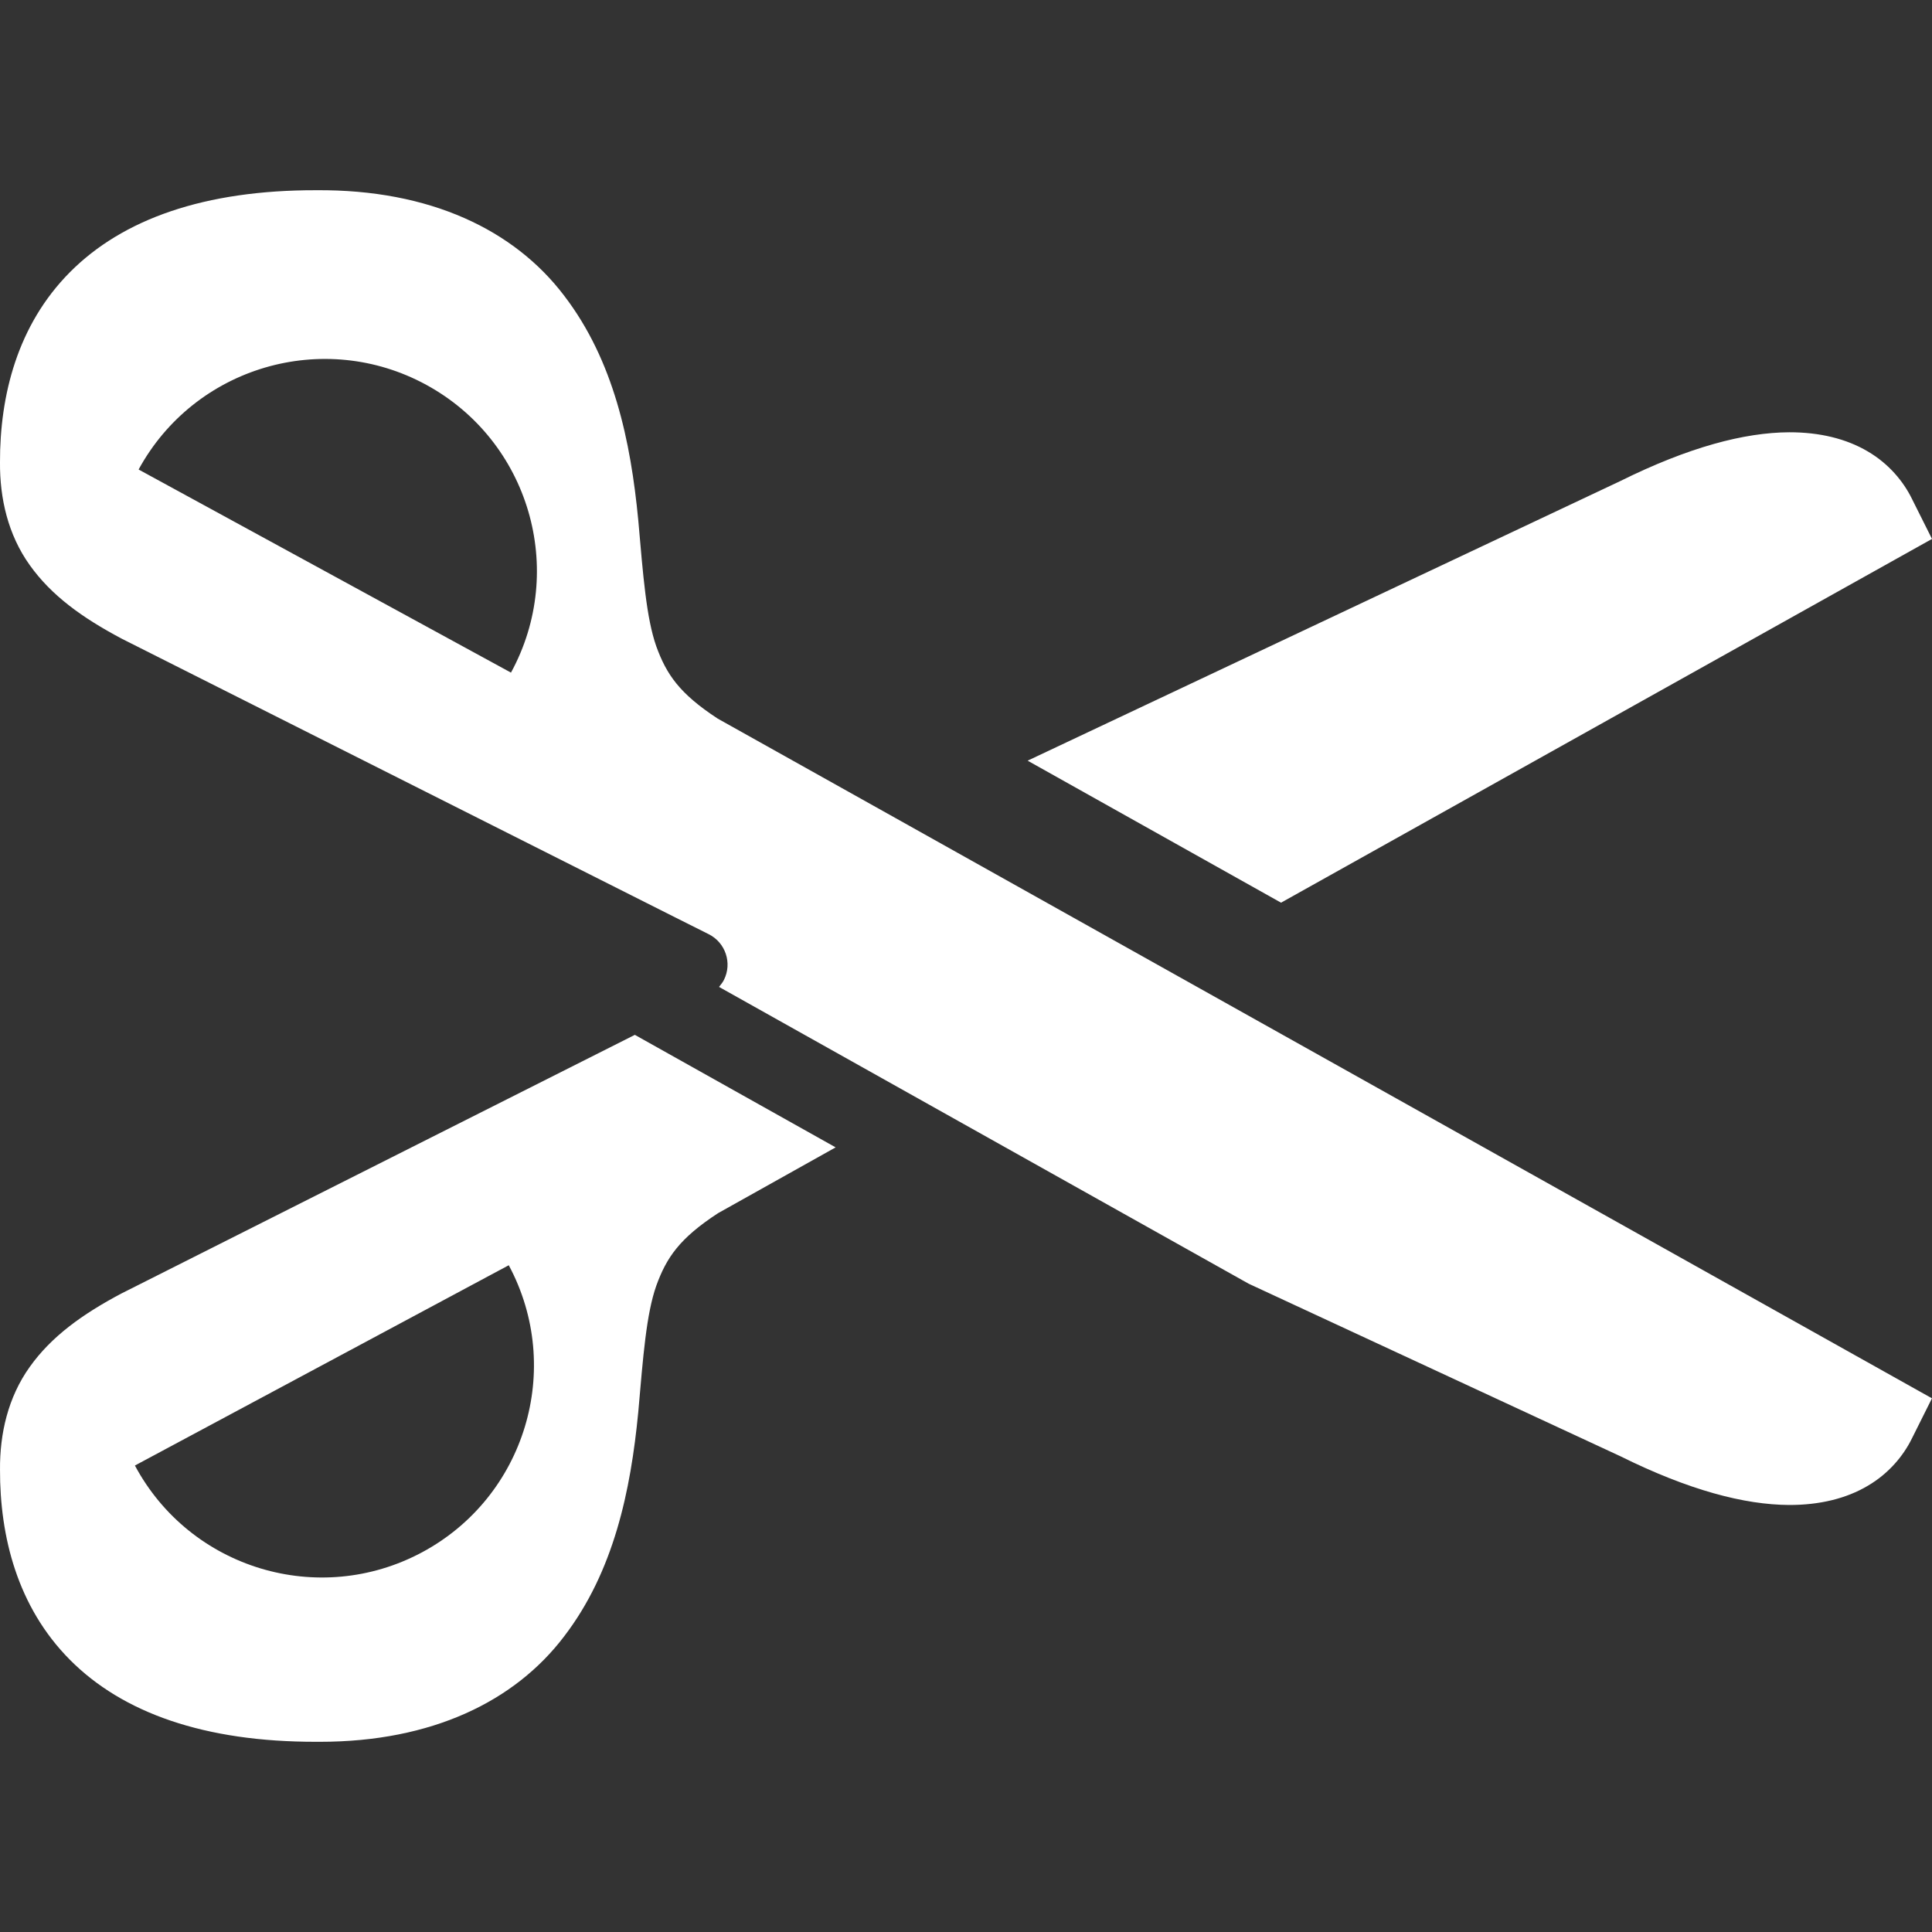 <?xml version="1.0" ?><!DOCTYPE svg  PUBLIC '-//W3C//DTD SVG 1.1//EN'  'http://www.w3.org/Graphics/SVG/1.1/DTD/svg11.dtd'><svg enable-background="new 0 0 512 512" height="512px" id="Layer_1" version="1.1" viewBox="0 0 512 512" width="512px" xml:space="preserve" xmlns="http://www.w3.org/2000/svg" xmlns:xlink="http://www.w3.org/1999/xlink"><rect x="0" y="0" width="512" height="512" fill="#333333" stroke="none"/><path d="M512,142.823l-5.351-10.695c-2.184-4.447-6.048-9.222-11.707-12.516c-5.638-3.329-12.686-5.067-20.771-5.055  c-11.907,0.059-26.609,3.919-44.808,12.945l-157.029,74.083l67.155,37.634L512,142.823z M32.434,342.66l-0.214,0.104  c-10.443,5.535-18.606,11.428-24.336,19.48c-5.762,8.054-7.954,17.697-7.881,27.243c-0.041,17.662,4.57,36.329,18.539,50.387  c13.972,14.057,35.64,21.763,65.268,21.72c0.326,0,0.648,0.001,0.968,0.001c29.75,0.002,51.708-10.774,64.732-27.95  c13.165-17.206,17.628-38.533,19.642-59.477c1.301-14.915,2.125-25.891,4.766-33.423c2.699-7.441,6.109-12.534,16.355-19.23  l31.18-17.45l-53.212-29.818L32.434,342.66z M111.835,411.384c-27.361,14.655-61.431,4.358-76.083-23.003l99.077-53.08  C149.494,362.656,139.198,396.728,111.835,411.384 M190.201,190.439c-10.195-6.674-13.593-11.76-16.286-19.181  c-2.633-7.534-3.464-18.509-4.766-33.397c-2.014-20.972-6.477-42.298-19.642-59.505c-13.168-17.362-35.468-28.184-65.7-27.947  c-29.628-0.053-51.295,7.658-65.268,21.715c-13.969,14.058-18.58,32.727-18.539,50.39c-0.072,9.543,2.119,19.188,7.881,27.239  c5.73,8.052,13.893,13.946,24.336,19.479l0.165,0.087l146.766,73.904l8.677,4.35c4.454,2.236,6.265,7.659,4.026,12.109  c-0.308,0.611-0.713,1.134-1.131,1.638c-0.048,0.06-0.078,0.126-0.124,0.183c-0.014,0.015-0.021,0.032-0.033,0.044l140.343,78.646  l98.456,45.697c18.197,9.025,32.898,12.885,44.805,12.942c8.087,0.013,15.135-1.723,20.772-5.061  c5.659-3.294,9.523-8.063,11.707-12.509l5.345-10.698L237.24,216.75L190.201,190.439z M135.414,178.252l-98.682-53.827  c14.865-27.251,49.004-37.293,76.252-22.431C140.239,116.866,150.279,151.002,135.414,178.252" fill="#ffffff"/></svg>